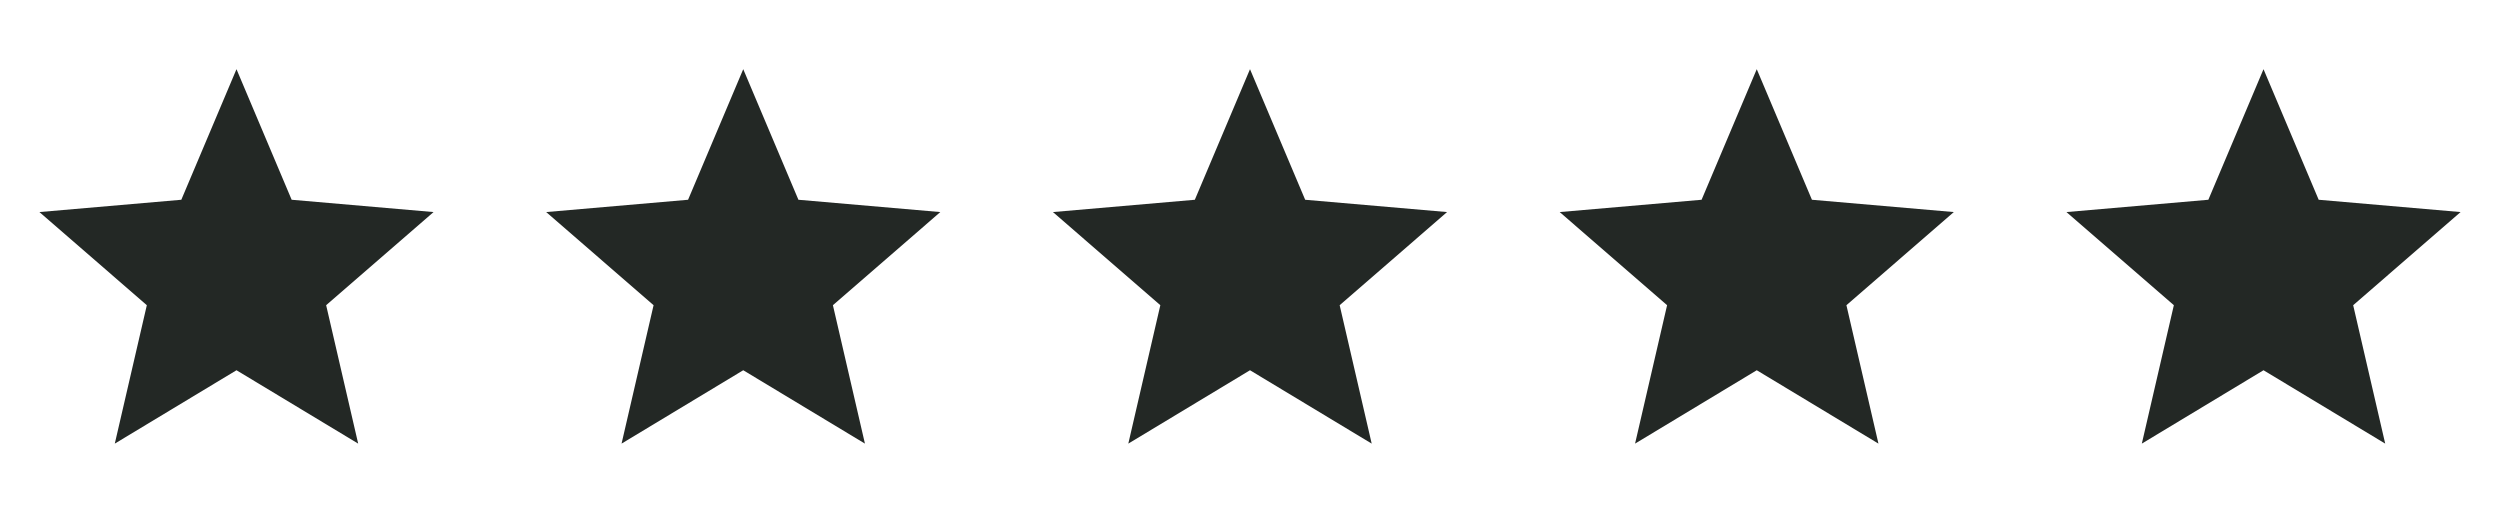 <svg width="74" height="15" viewBox="0 0 74 15" fill="none" xmlns="http://www.w3.org/2000/svg">
<g clip-path="url(#clip0_2260_4409)">
<path d="M3.398 13.131L4.346 9.034L1.167 6.277L5.367 5.913L7 2.048L8.633 5.913L12.833 6.277L9.654 9.034L10.602 13.131L7 10.959L3.398 13.131Z" fill="#232825"/>
<path d="M18.398 13.131L19.346 9.034L16.167 6.277L20.367 5.913L22 2.048L23.633 5.913L27.833 6.277L24.654 9.034L25.602 13.131L22 10.959L18.398 13.131Z" fill="#232825"/>
<path d="M33.398 13.131L34.346 9.034L31.167 6.277L35.367 5.913L37 2.048L38.633 5.913L42.833 6.277L39.654 9.034L40.602 13.131L37 10.959L33.398 13.131Z" fill="#232825"/>
<path d="M48.398 13.131L49.346 9.034L46.167 6.277L50.367 5.913L52 2.048L53.633 5.913L57.833 6.277L54.654 9.034L55.602 13.131L52 10.959L48.398 13.131Z" fill="#232825"/>
<path d="M63.398 13.131L64.346 9.034L61.167 6.277L65.367 5.913L67 2.048L68.633 5.913L72.833 6.277L69.654 9.034L70.602 13.131L67 10.959L63.398 13.131Z" fill="#232825"/>
</g>
<defs>
<clipPath id="clip0_2260_4409">
<rect width="74" height="14" fill="white" transform="translate(0 0.881)"/>
</clipPath>
</defs>
</svg>
